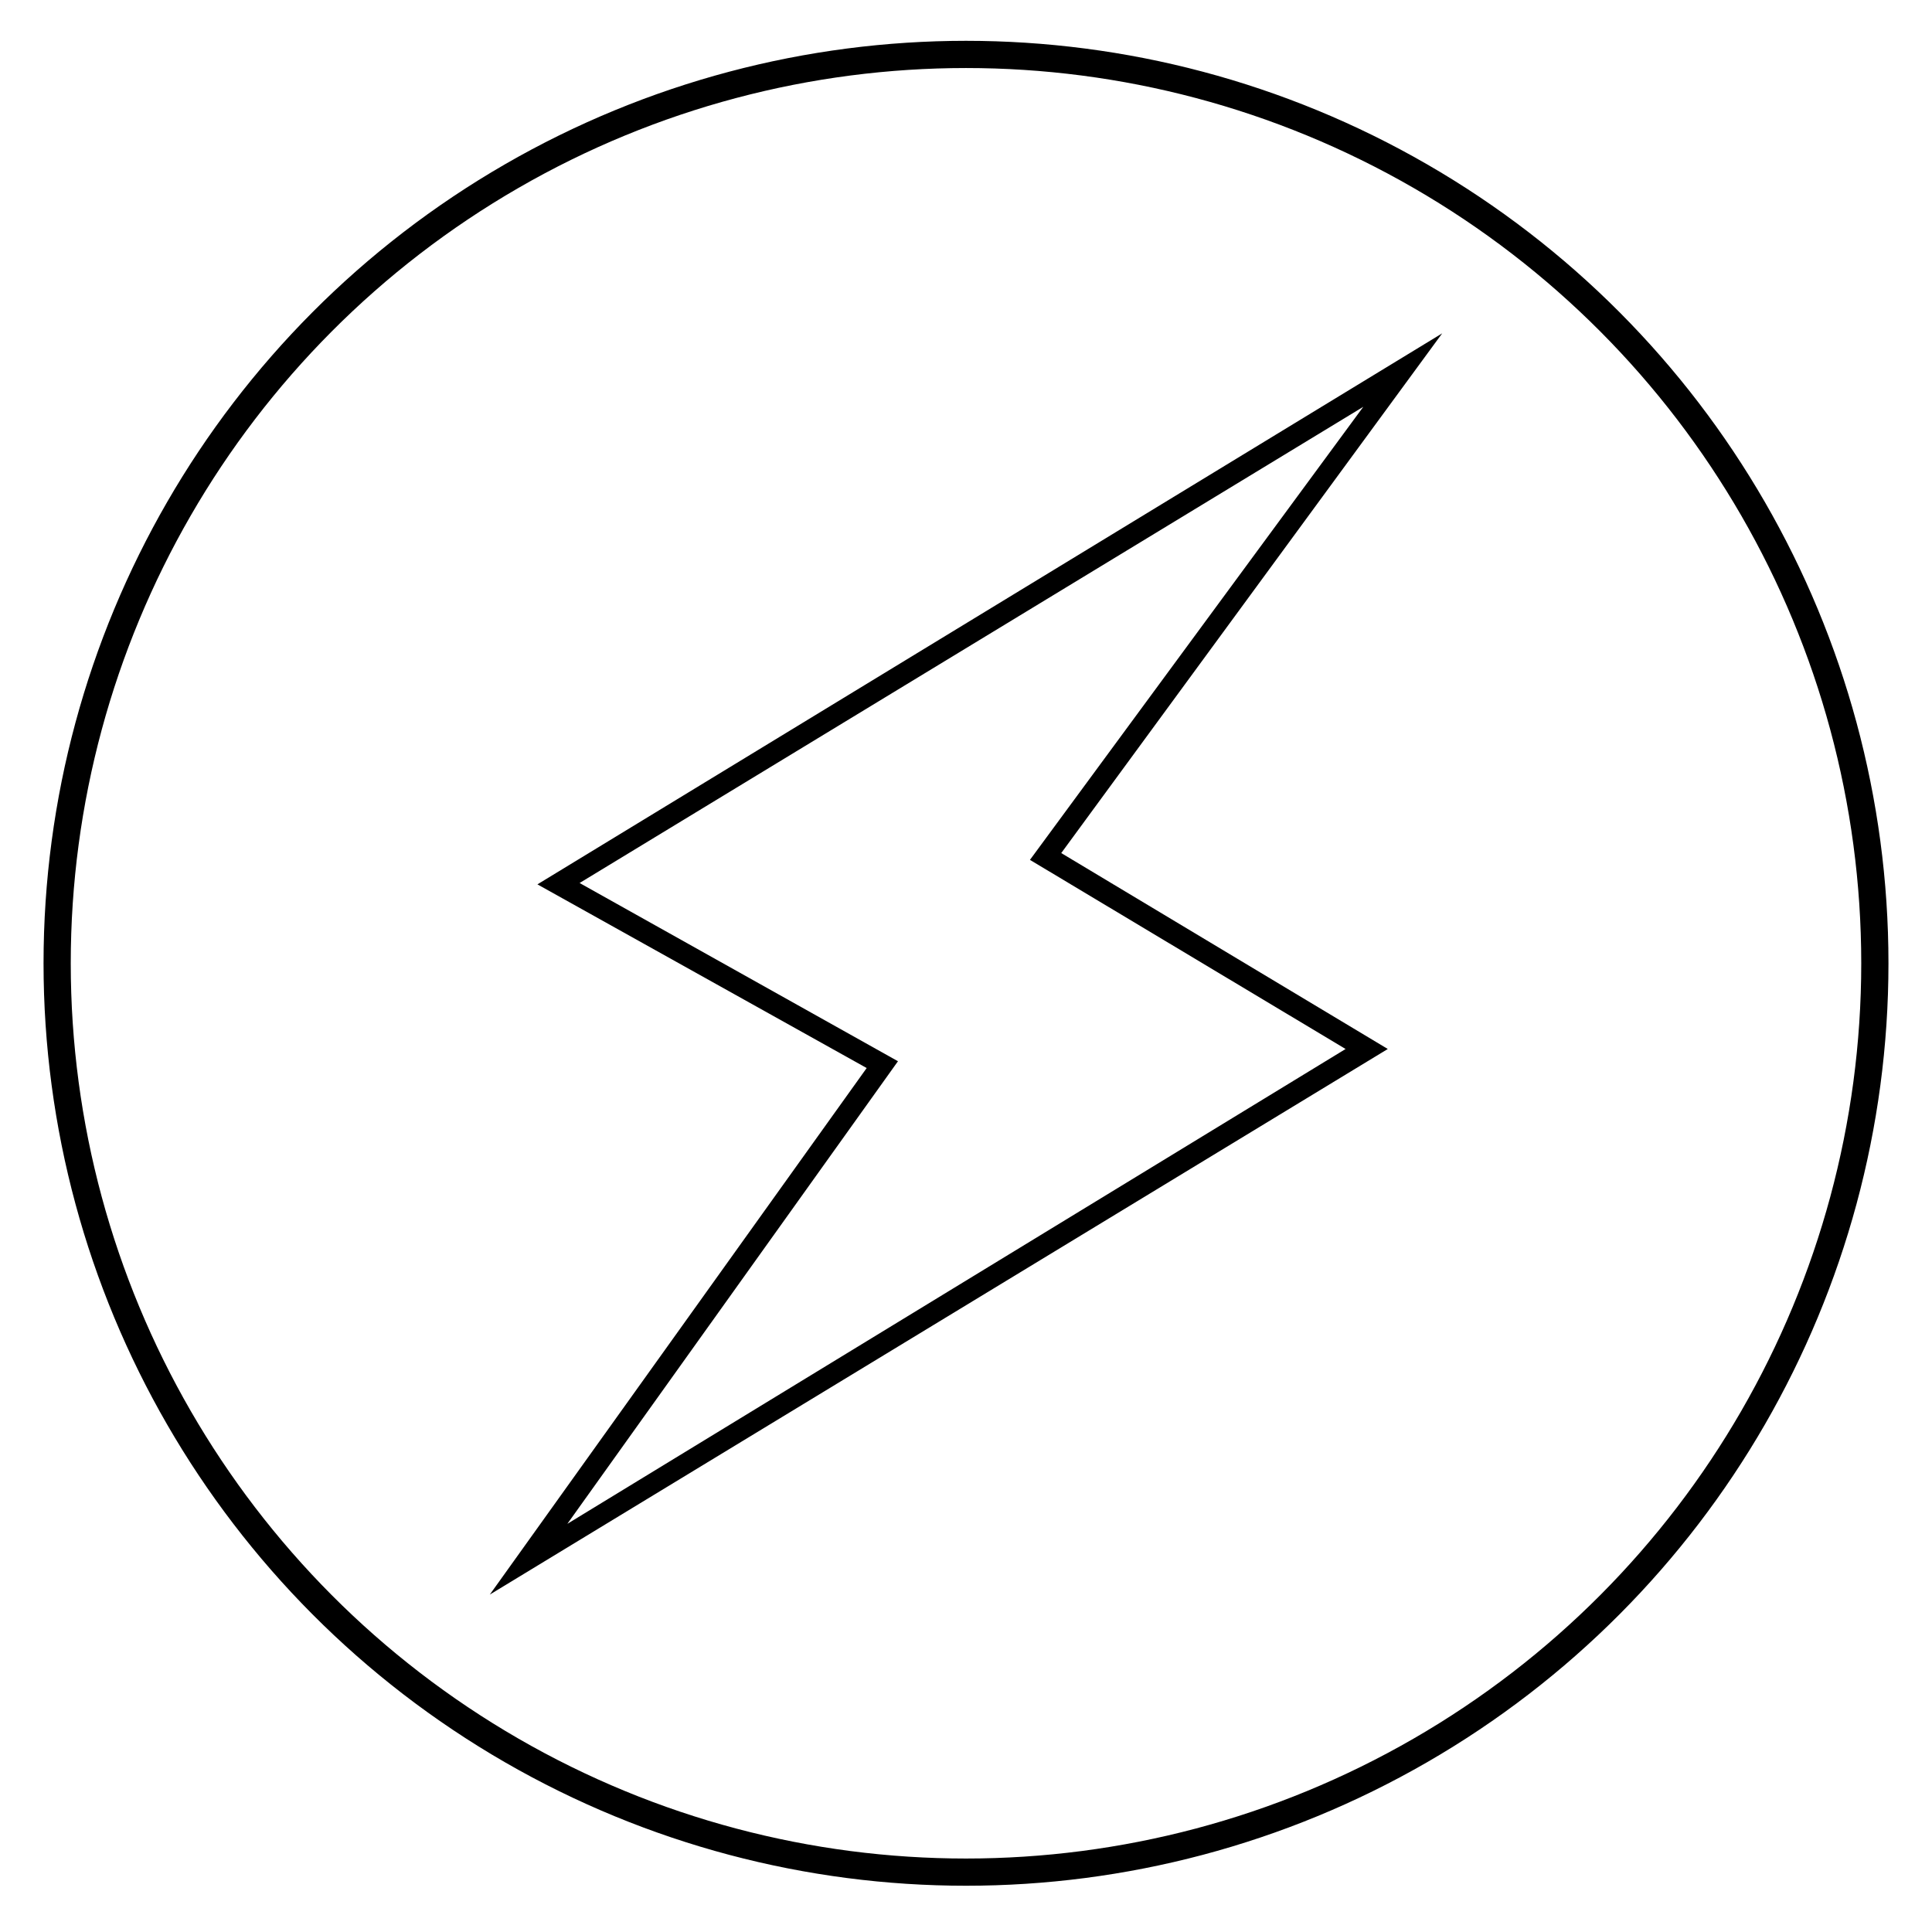 <?xml version="1.0" encoding="utf-8"?>
<!-- Generator: Adobe Illustrator 28.2.0, SVG Export Plug-In . SVG Version: 6.00 Build 0)  -->
<svg version="1.1" xmlns="http://www.w3.org/2000/svg" xmlns:xlink="http://www.w3.org/1999/xlink" x="0px" y="0px"
	 viewBox="71 71 142 142" style="enable-background:new 0 0 283.5 283.5;" xml:space="preserve">
<style type="text/css">
	.st0{fill:none;stroke:#000000;stroke-width:2;stroke-miterlimit:10;}
</style>
<g>
	<circle class="st0" cx="142" cy="141.8" r="66.8"/>
	<g>
		<path d="M107,188.2l27.7-38.7l-24.2-13.5l66.5-40.5L149,133.7l24,14.4L107,188.2z M113.6,135.9L137,149l-24.3,34l57.2-34.9
			l-23.2-13.9l24.5-33.3L113.6,135.9z"/>
	</g>
</g>
</svg>
